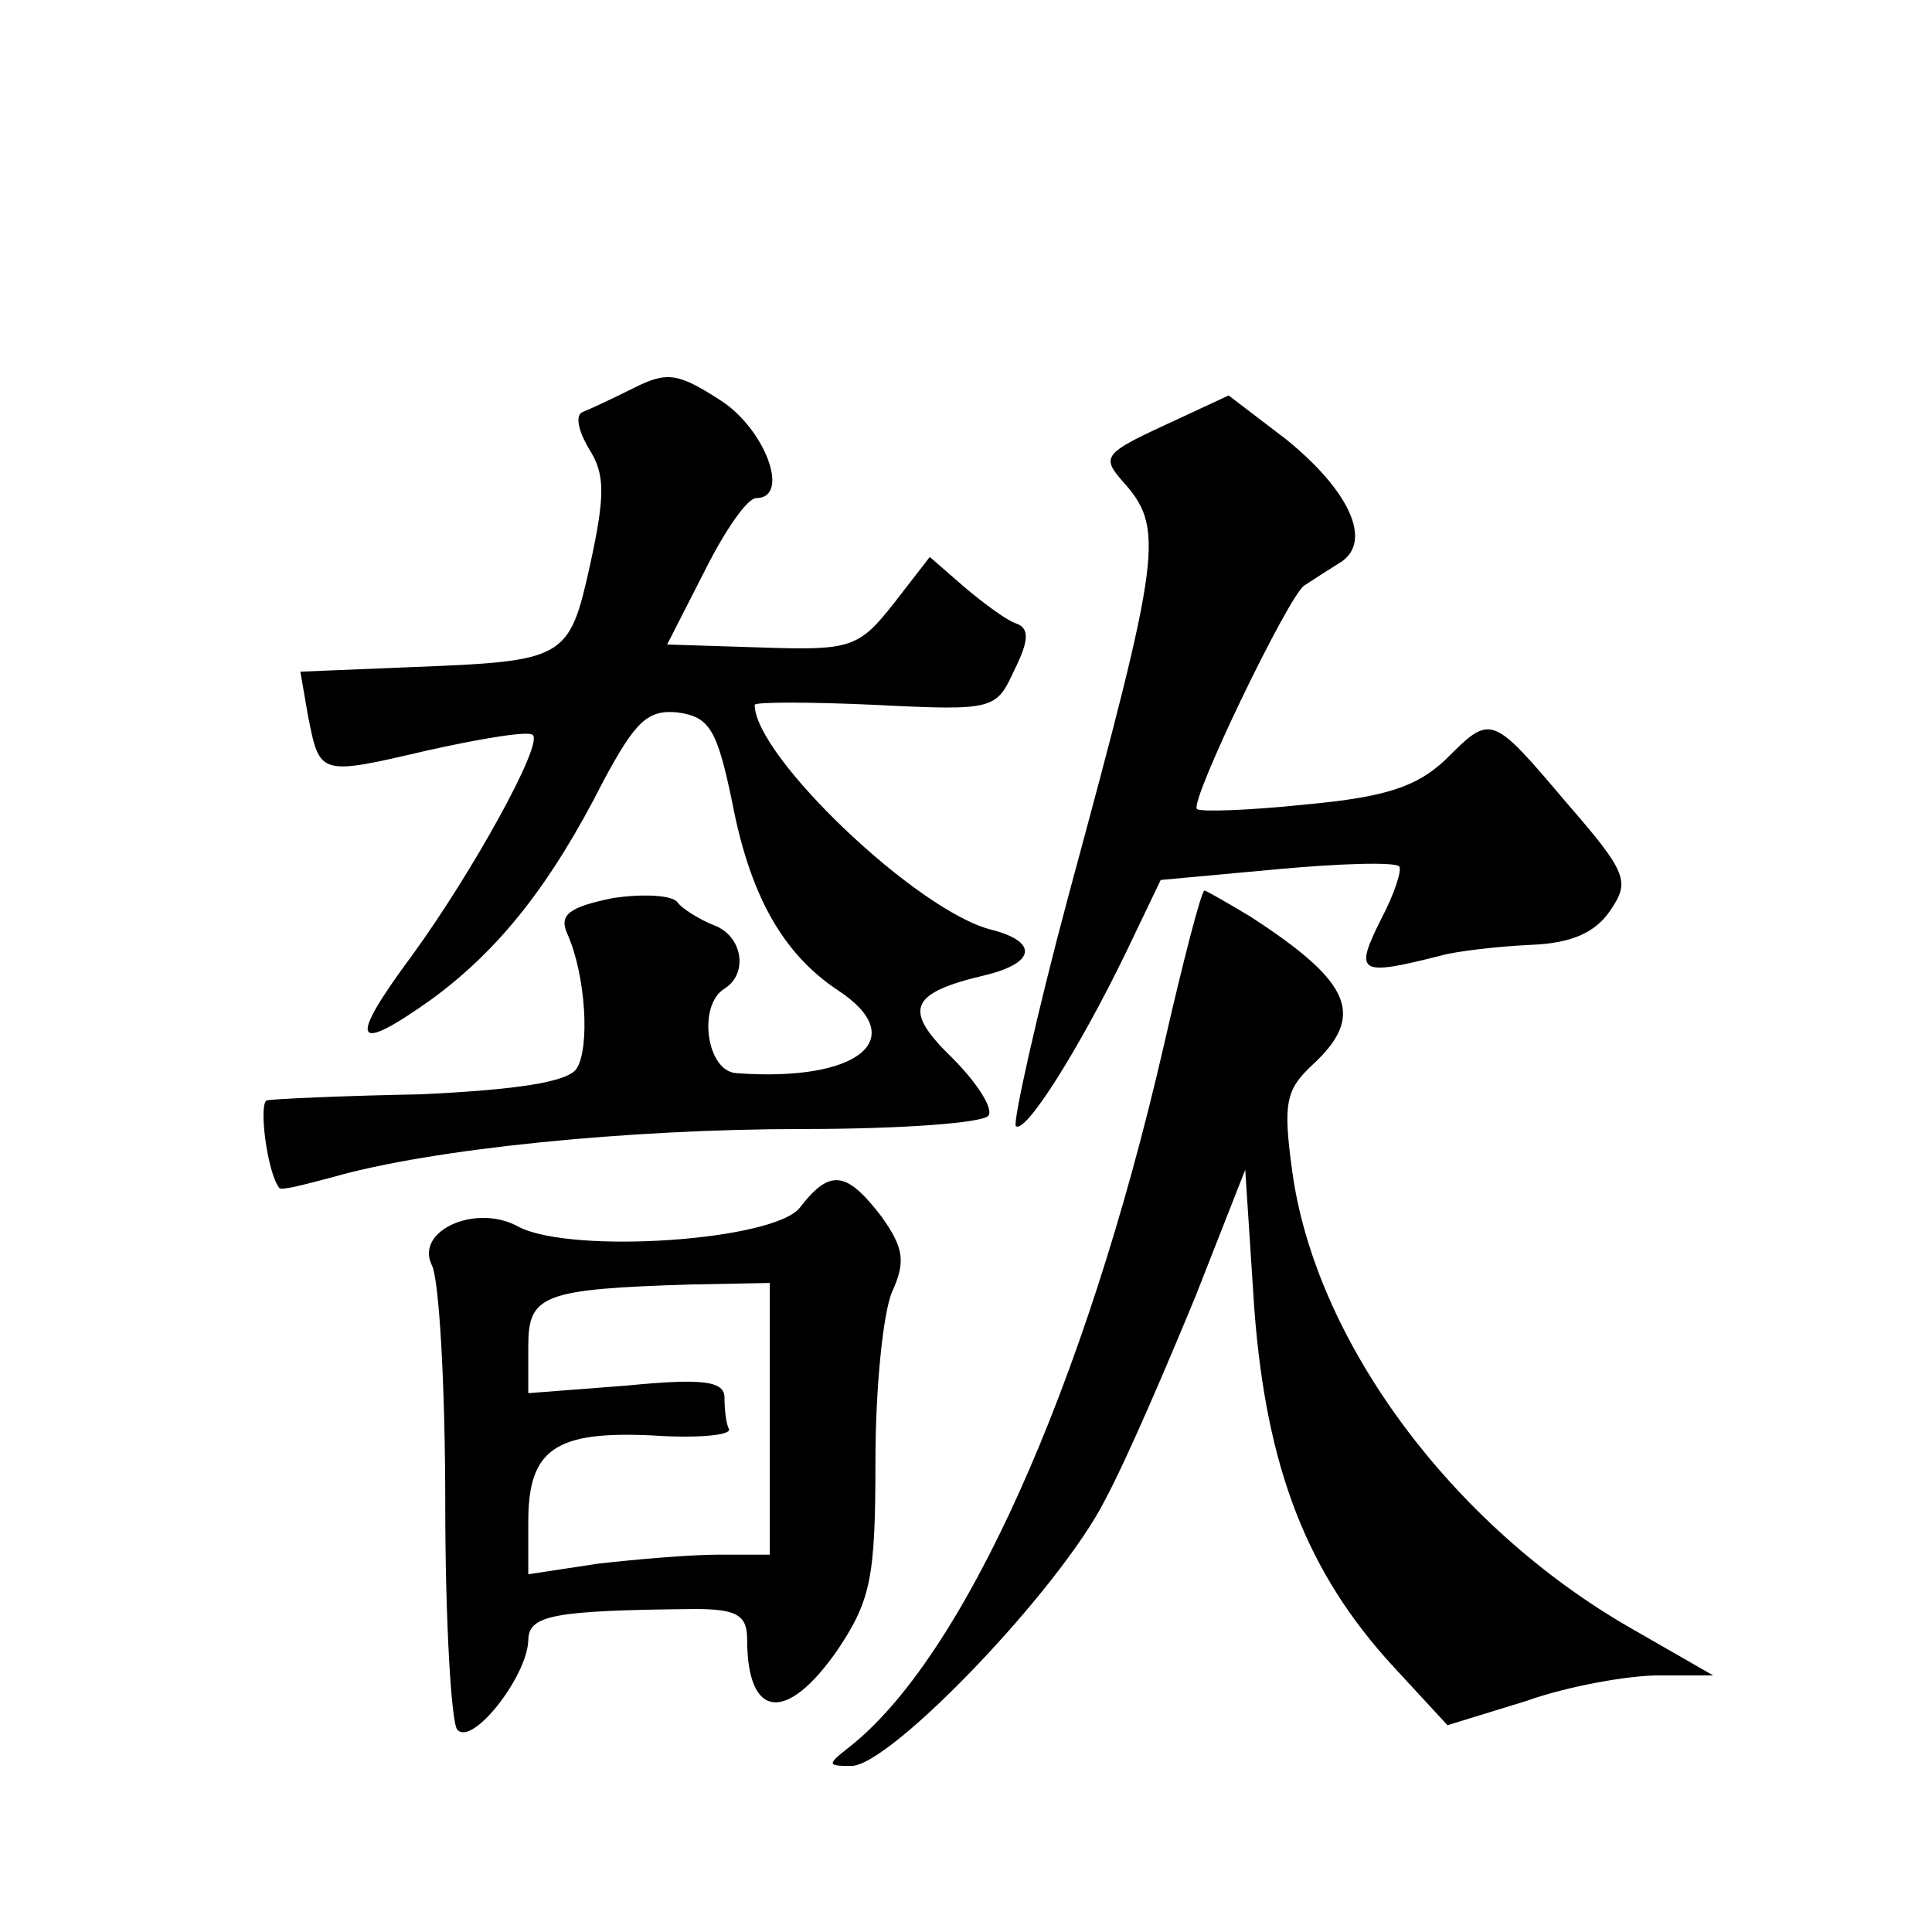 <?xml version="1.0" standalone="no"?>
<!DOCTYPE svg PUBLIC "-//W3C//DTD SVG 20010904//EN"
 "http://www.w3.org/TR/2001/REC-SVG-20010904/DTD/svg10.dtd">
<svg version="1.0" xmlns="http://www.w3.org/2000/svg"
 width="128pt" height="128pt" viewBox="0 0 128 128"
 preserveAspectRatio="xMidYMid meet">
<g transform="translate(0,128) scale(0.1,-0.1)"
fill="#0" stroke="none">
<path d="M420 1023 c-14 -7 -29 -14 -34 -16 -5 -2 -3 -12 4 -24 11 -17 11 -31 1
-77 -14 -63 -16 -64 -119 -68 l-73 -3 5 -29 c8 -40 7 -40 80 -23 36 8 67 13 69
10 7 -6 -40 -91 -80 -146 -43 -58 -39 -66 13 -29 45 33 79 76 114 145 21 39 29
47 49 45 21 -3 26 -11 36 -59 12 -63 34 -101 70 -125 49 -32 14 -61 -67 -55 -20
1 -26 45 -8 56 16 10 12 35 -7 42 -10 4 -21 11 -24 15 -3 5 -23 6 -43 3 -29 -6
-36 -11 -30 -24 12 -27 15 -75 6 -89 -6 -9 -40 -14 -103 -17 -52 -1 -97 -3 -102
-4 -6 -1 0 -48 8 -58 1 -2 16 2 35 7 66 19 197 32 312 32 65 0 120 4 123 9 3 5
-8 22 -24 38 -33 32 -29 43 22 55 33 8 35 22 4 30 -49 12 -157 115 -157 149 0 2
36 2 80 0 79 -4 80 -3 92 23 10 20 10 28 1 31 -6 2 -21 13 -34 24 l-23 20 -24 -31
c-23 -29 -28 -31 -87 -29 l-63 2 25 49 c13 26 28 48 34 48 23 0 6 46 -24 65 -28
18 -35 19 -57 8z M771 998 c-39 -18 -41 -21 -28 -36 29 -32 27 -46 -35 -275 -22
-82 -37 -151 -35 -153 6 -6 42 51 73 115 l23 48 76 7 c43 4 79 5 82 2 2 -2 -3 -18
-12 -35 -18 -36 -15 -38 40 -24 11 3 38 6 59 7 27 1 43 8 53 23 13 19 11 25 -29
71 -50 59 -50 59 -80 29 -19 -18 -39 -25 -93 -30 -38 -4 -70 -5 -72 -3 -5 5 60
140 71 148 6 4 17 11 25 16 20 14 5 47 -37 81 l-38 29 -43 -20z M771 587 c-52 -226
-133 -406 -209 -465 -14 -11 -14 -12 2 -12 26 0 138 117 168 176 15 28 41 89 60
135 l33 84 6 -92 c8 -106 35 -175 92 -237 l36 -39 52 16 c28 10 68 17 88 17 l36
0 -54 31 c-119 68 -210 191 -225 304 -6 44 -4 53 13 69 36 33 27 55 -41 99 -15
9 -29 17 -30 17 -2 0 -14 -46 -27 -103z M530 480 c-17 -22 -150 -31 -186 -13 -28
16 -69 -2 -58 -25 5 -9 9 -81 9 -159 0 -77 4 -145 8 -149 10 -11 46 35 47 59 0
17 16 20 110 21 28 0 35 -4 35 -20 0 -53 26 -56 60 -7 22 33 25 48 25 125 0 48
5 98 11 112 9 20 8 29 -7 50 -23 30 -34 32 -54 6z m-20 -140 l0 -90 -34 0 c-18
0 -54 -3 -80 -6 l-46 -7 0 35 c0 48 18 60 82 57 29 -2 52 0 51 4 -2 4 -3 13 -3
21 0 11 -14 13 -65 8 l-65 -5 0 31 c0 34 9 38 108 41 l52 1 0 -90z"/>
</g>
</svg>
